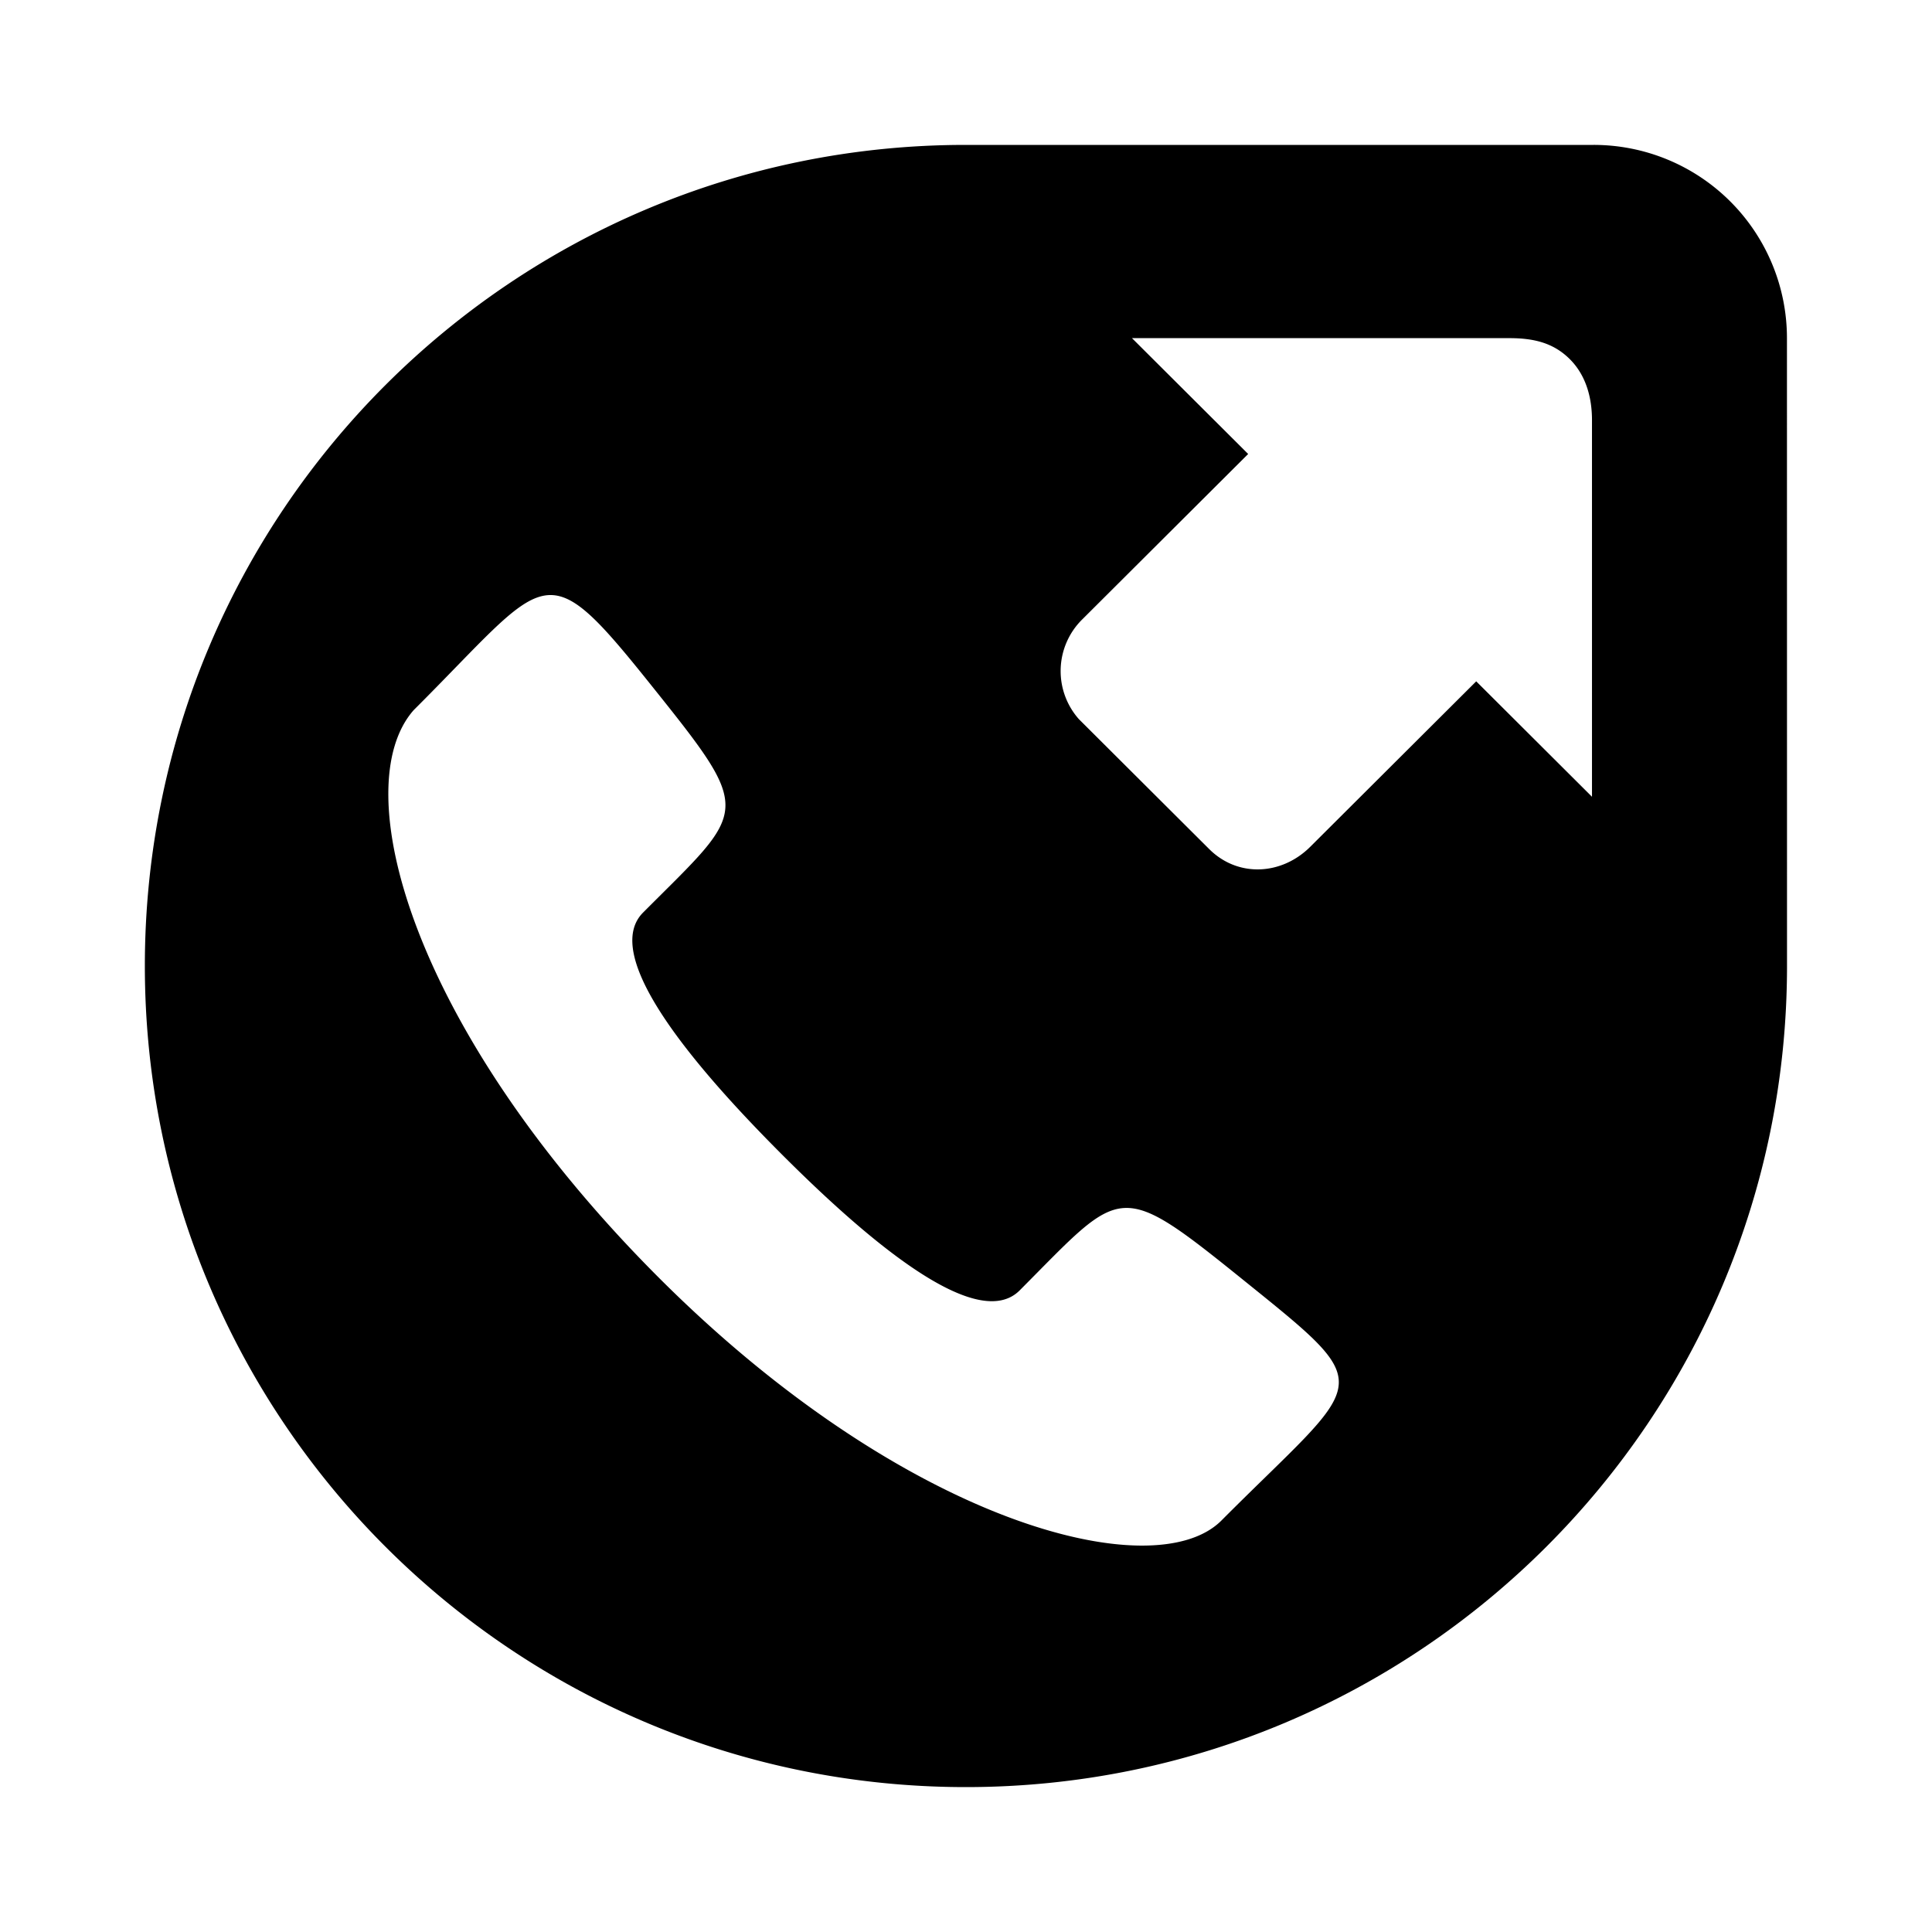 <svg xmlns="http://www.w3.org/2000/svg" width="1000" height="1000" viewBox="0 0 1000 1000">
  <defs>
    <style>
      .cls-1 {
        fill-rule: evenodd;
      }
    </style>
  </defs>
  <path id="Shape_33_copy" data-name="Shape 33 copy" class="cls-1" d="M824.861,75H499.8C265.08,75,74.977,265.226,74.977,499.947S265.209,925,499.93,925,924.957,734.721,924.957,500l-0.033-325A100.052,100.052,0,0,0,824.861,75ZM632.22,787.007c-34.723,34.855-164.109,1.834-292.01-126.481C212.335,532.187,178.92,407.344,214.157,367.517c69.845-69.675,66.755-82.93,121.79-14.247,55.005,68.684,51.354,64.436-3.078,119.055-21.691,21.759,23.6,76.815,70.977,124.35s102.236,92.981,123.932,71.233c54.187-54.376,50.2-58.3,118.626-3.076C714.857,720.031,705.905,713.067,632.22,787.007ZM781.207,175.022c12.32,0,22.674,2.25,31.319,10.87s11.487,20.424,11.485,31.569V412.4L764.088,352.66l-85.9,85.633c-14.823,14.779-37.462,15.987-52.3,1.191l-67.472-67.267a37.543,37.543,0,0,1,1.736-51.6l85.895-85.633L585.887,175Z"/>
</svg>
